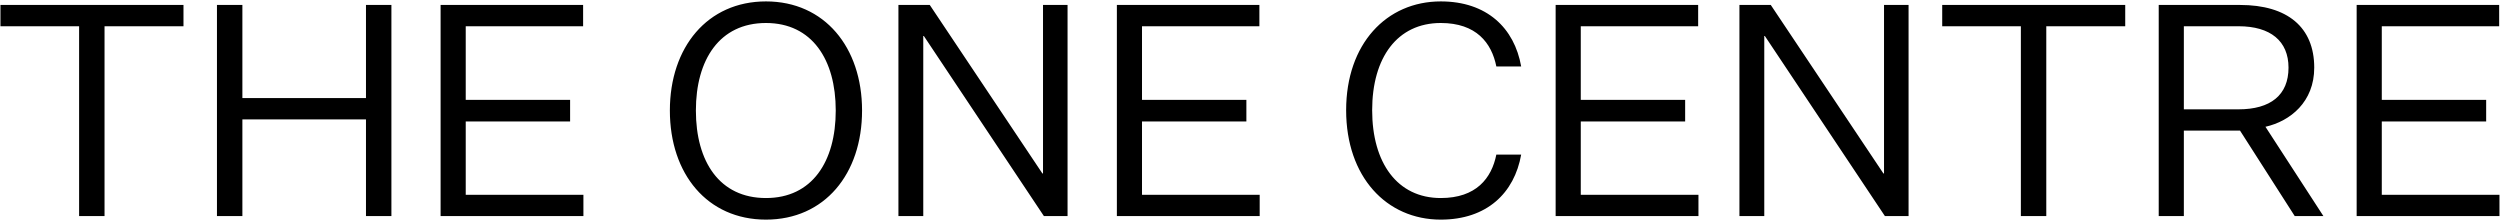 <svg width="1319" height="116" viewBox="0 0 1319 116" fill="none" xmlns="http://www.w3.org/2000/svg">
<path d="M41.736 114V13.848H0.24V2.616H96.804V13.848H55.152V114H41.736ZM114.466 114V2.616H127.882V51.756H193.09V2.616H206.506V114H193.09V62.988H127.882V114H114.466ZM307.807 114H232.459V2.616H307.651V13.848H245.719V52.692H300.787V64.08H245.719V102.768H307.807V114ZM454.822 58.308C454.822 91.848 435.01 115.872 404.122 115.872C373.234 115.872 353.422 91.848 353.422 58.308C353.422 24.924 373.234 0.744 404.122 0.744C435.01 0.744 454.822 24.924 454.822 58.308ZM440.938 58.308C440.938 31.476 428.458 12.132 404.122 12.132C379.63 12.132 367.15 31.476 367.15 58.308C367.15 85.296 379.63 104.484 404.122 104.484C428.458 104.484 440.938 85.296 440.938 58.308ZM490.546 2.616L549.982 91.536H550.294V2.616H563.242V114H550.762L487.426 18.996H487.114V114H474.01V2.616H490.546ZM664.609 114H589.261V2.616H664.453V13.848H602.521V52.692H657.589V64.08H602.521V102.768H664.609V114ZM723.951 58.152C723.951 85.92 737.211 104.484 760.143 104.484C778.863 104.484 786.975 94.032 789.471 81.552H802.575C798.987 101.832 784.479 115.872 760.143 115.872C731.439 115.872 710.223 93.252 710.223 58.152C710.223 23.208 731.439 0.744 760.143 0.744C784.479 0.744 798.987 14.784 802.575 35.064H789.471C786.975 22.584 778.863 12.132 760.143 12.132C737.211 12.132 723.951 30.384 723.951 58.152ZM896.104 114H820.756V2.616H895.948V13.848H834.016V52.692H889.084V64.08H834.016V102.768H896.104V114ZM934.262 2.616L993.698 91.536H994.01V2.616H1006.96V114H994.478L931.142 18.996H930.83V114H917.726V2.616H934.262ZM1066.21 114V13.848H1024.71V2.616H1121.27V13.848H1079.62V114H1066.21ZM1152.2 114H1138.94V2.616H1181.84C1206.8 2.616 1220.99 14.316 1220.99 35.688C1220.99 53.784 1208.36 63.924 1195.25 66.888L1225.83 114H1210.7L1181.84 68.916H1152.2V114ZM1152.2 57.684H1181.06C1197.9 57.684 1207.42 50.196 1207.42 35.688C1207.42 21.648 1197.9 13.848 1181.06 13.848H1152.2V57.684ZM1318.72 114H1243.37V2.616H1318.56V13.848H1256.63V52.692H1311.7V64.08H1256.63V102.768H1318.72V114Z" fill="black"/>
</svg>
